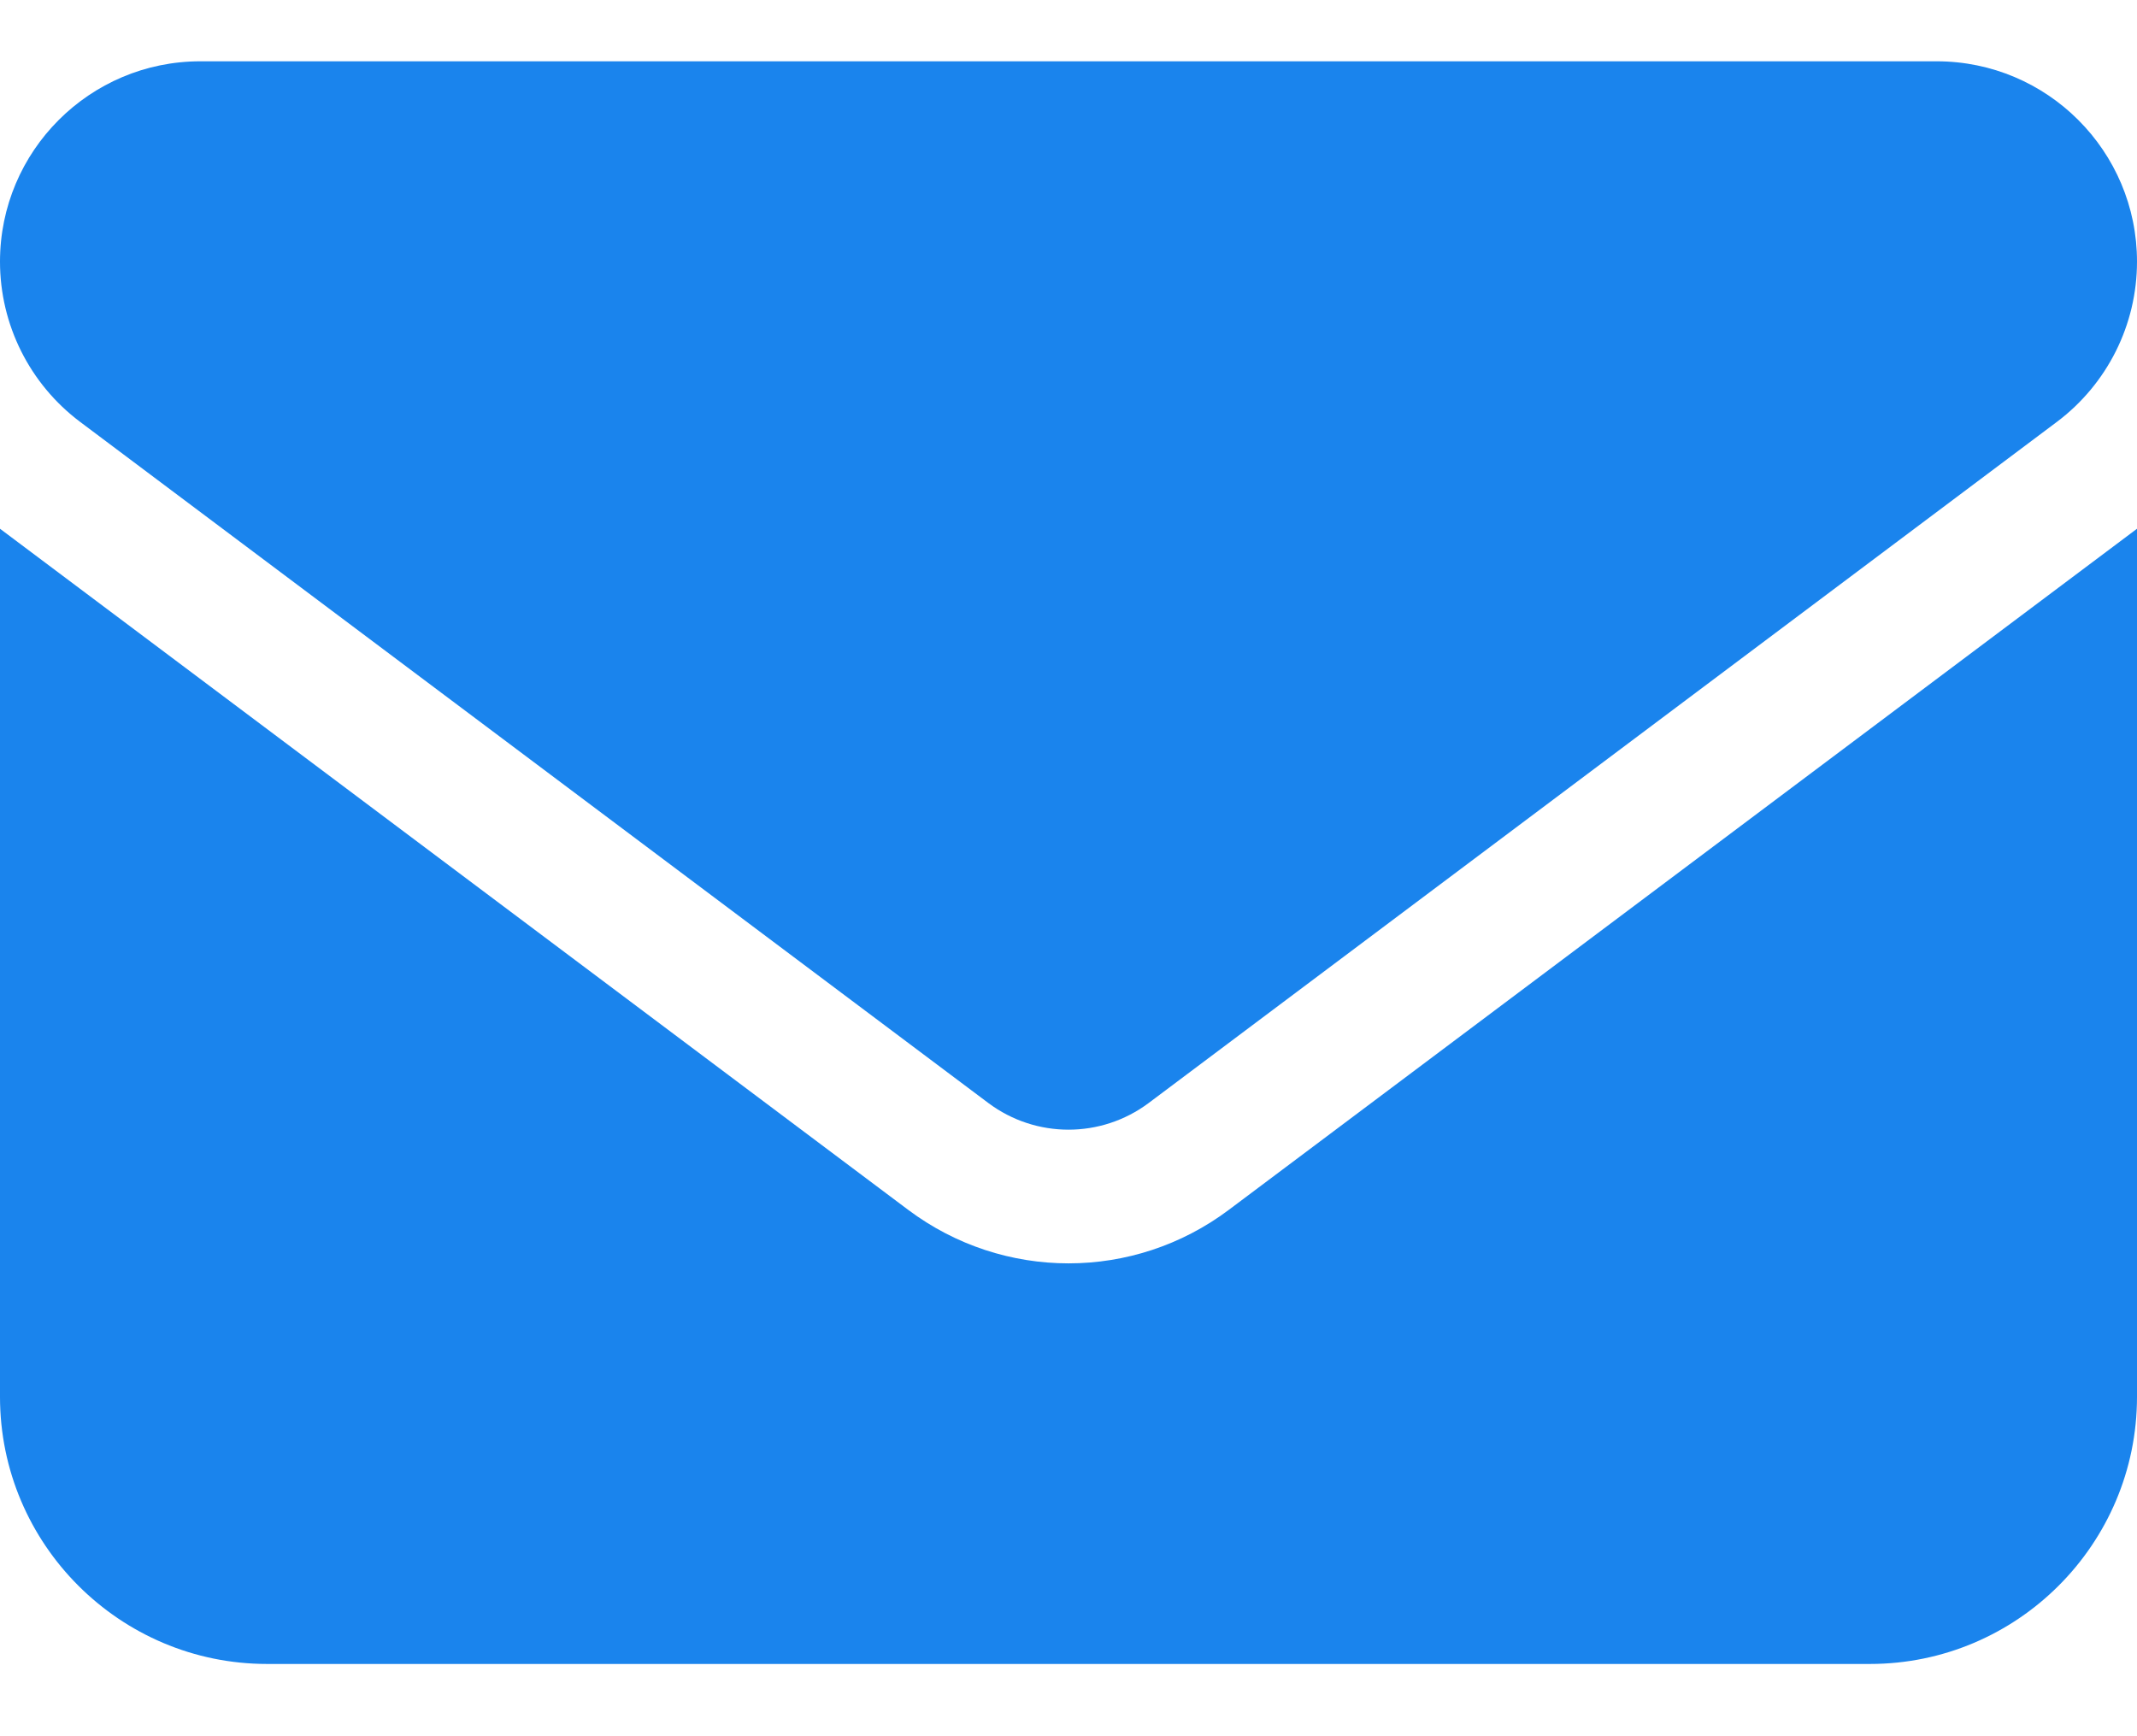<svg xmlns="http://www.w3.org/2000/svg" width="16" height="13" viewBox="0 0 16 13" fill="none">
  <path d="M1.5 0.459C0.672 0.459 0 1.131 0 1.959C0 2.431 0.222 2.875 0.6 3.159L7.4 8.259C7.756 8.525 8.244 8.525 8.6 8.259L15.4 3.159C15.778 2.875 16 2.431 16 1.959C16 1.131 15.328 0.459 14.5 0.459H1.5ZM0 3.959V10.459C0 11.562 0.897 12.459 2 12.459H14C15.103 12.459 16 11.562 16 10.459V3.959L9.2 9.059C8.488 9.593 7.513 9.593 6.8 9.059L0 3.959Z" fill="#1A84ED"/>
</svg>